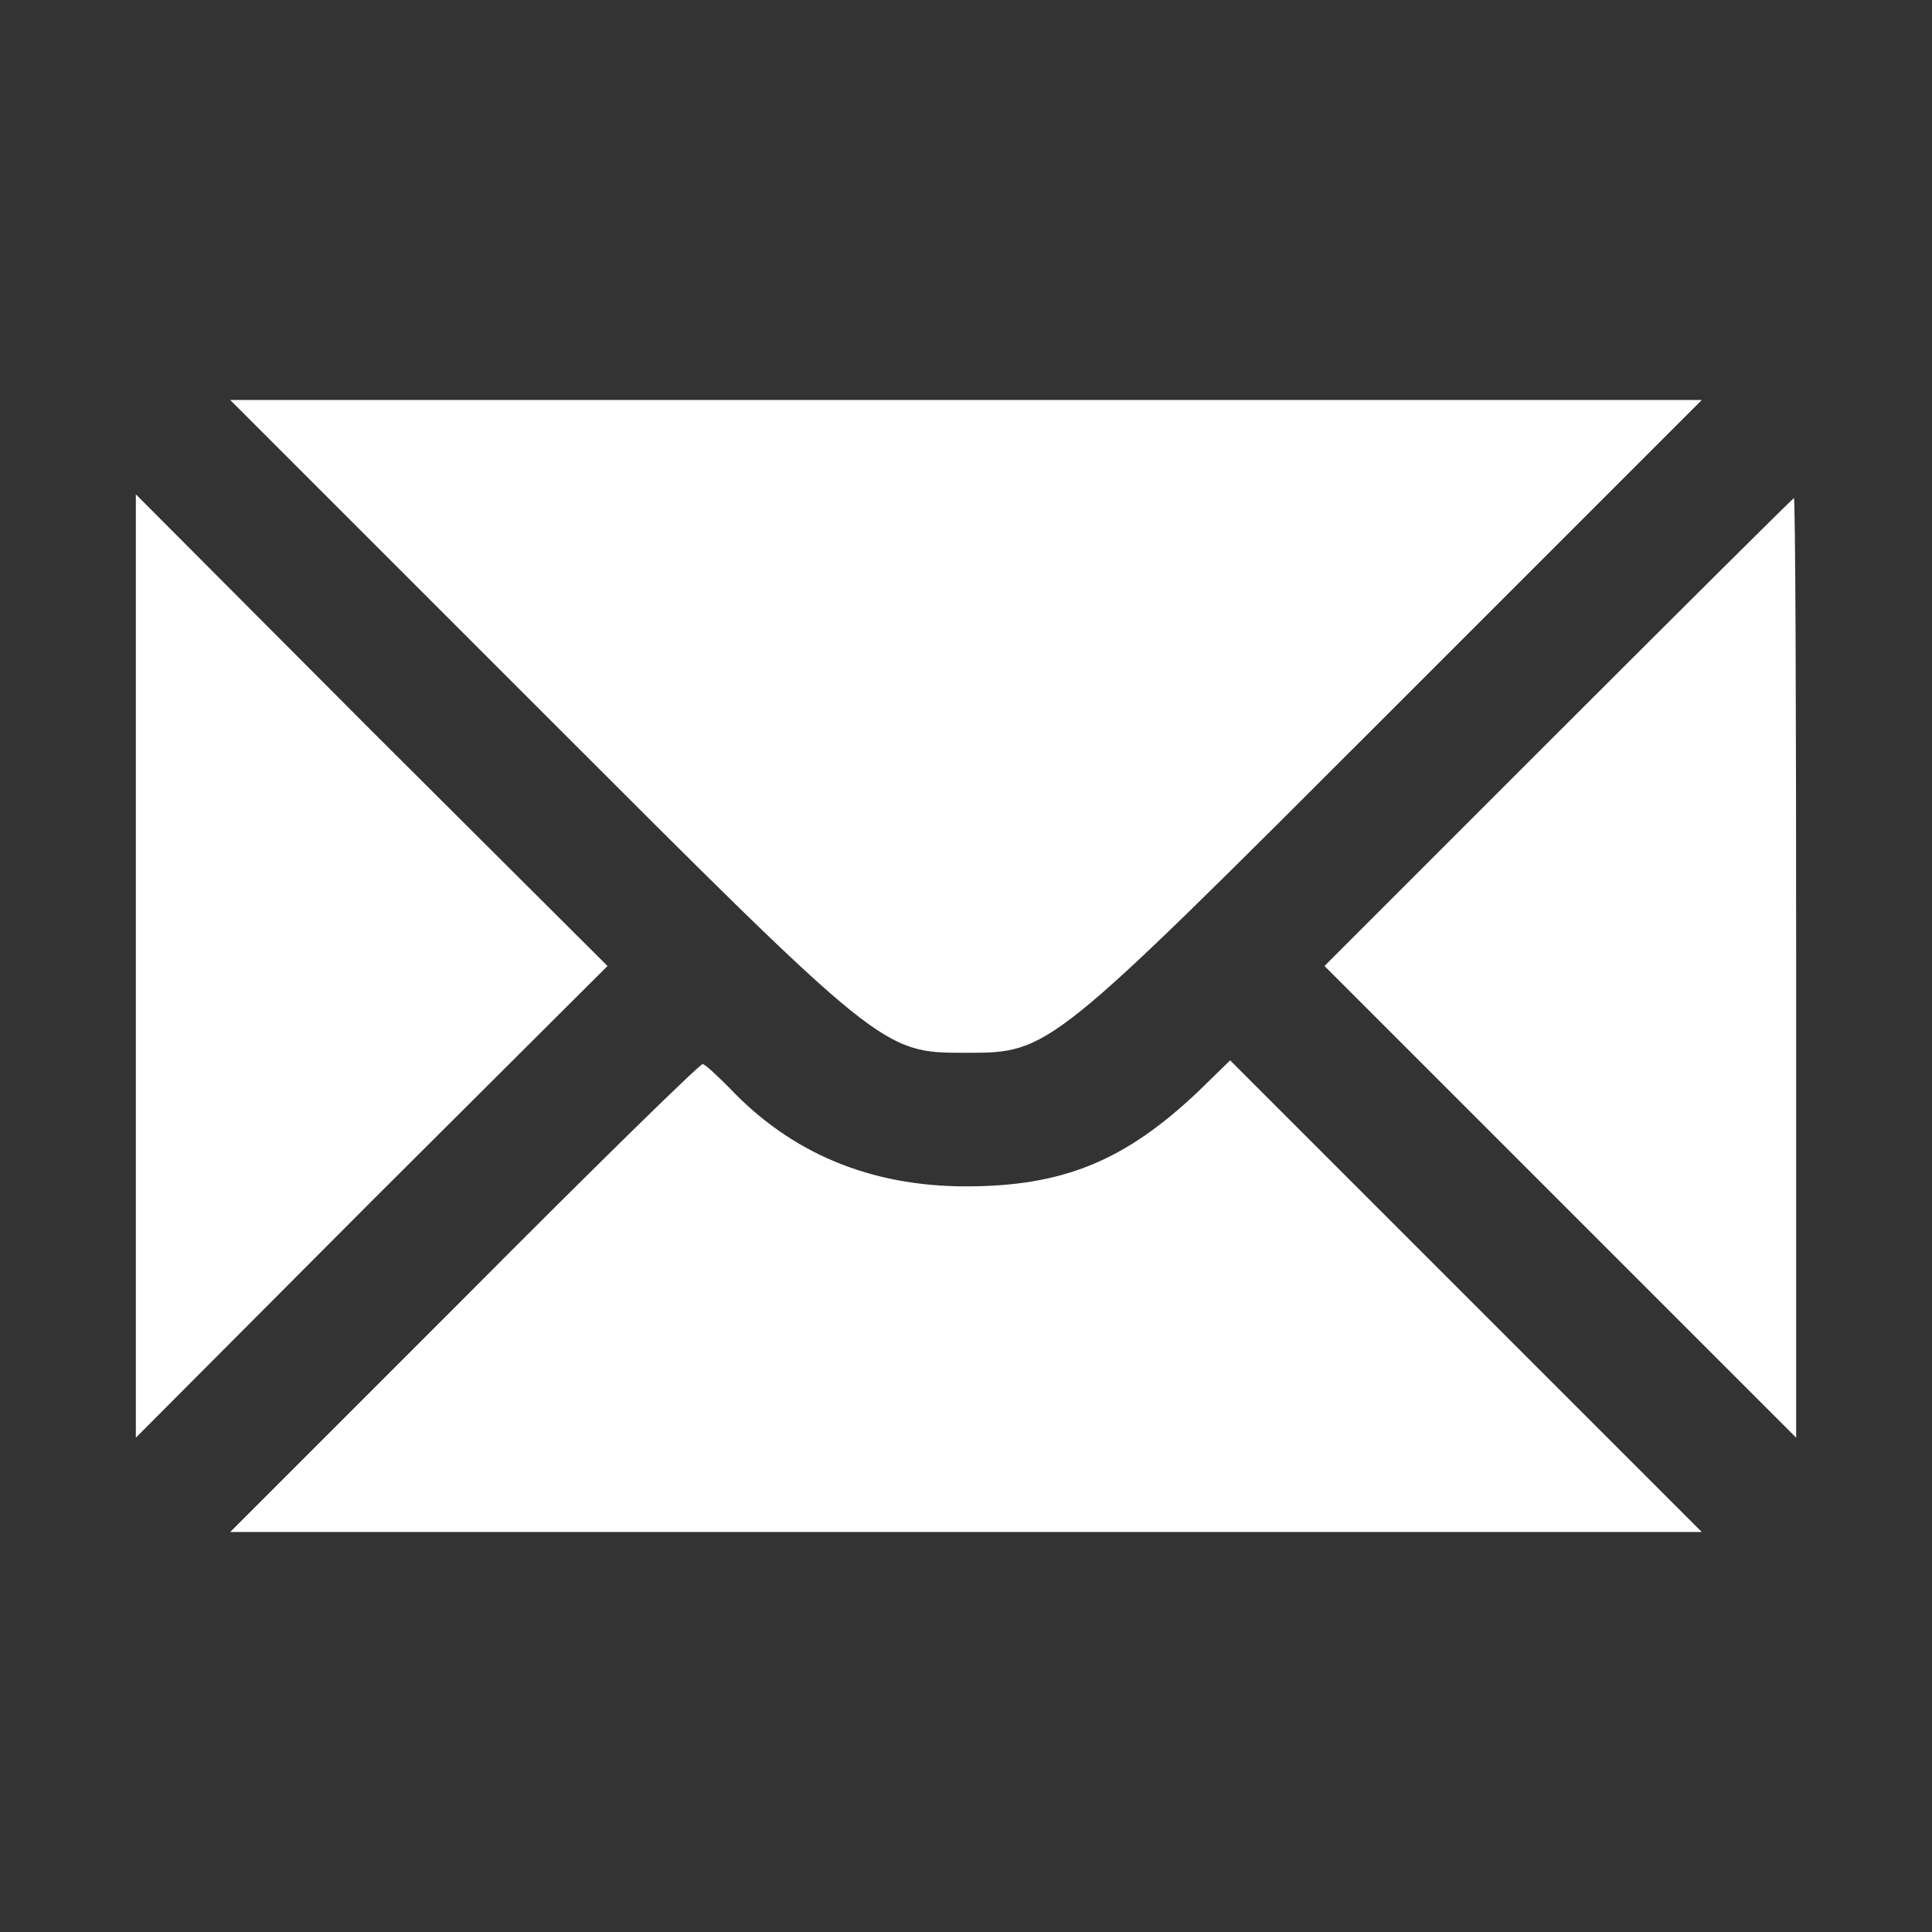 <?xml version="1.0" standalone="no"?>
<!DOCTYPE svg PUBLIC "-//W3C//DTD SVG 20010904//EN"
 "http://www.w3.org/TR/2001/REC-SVG-20010904/DTD/svg10.dtd">
<svg version="1.0" xmlns="http://www.w3.org/2000/svg"
 width="18" height="18" viewBox="0 0 256 256"
 preserveAspectRatio="xMidYMid meet">

<rect x="0" y="0" width="256" height="256" fill="#333333" stroke="none"/>

<g transform="translate(0,256) scale(0.1,-0.1)"
fill="#fff" stroke="none">
<path d="M720 1615 c451 -451 449 -450 560 -450 111 0 109 -1 560 450 l415
415 -975 0 -975 0 415 -415z"/>
<path d="M180 1280 l0 -625 312 313 313 312 -313 312 -312 313 0 -625z"/>
<path d="M2065 1590 l-310 -310 313 -313 312 -312 0 623 c0 342 -1 622 -3 622
-1 0 -142 -140 -312 -310z"/>
<path d="M615 840 l-310 -310 975 0 975 0 -312 312 -313 313 -42 -41 c-97 -92
-179 -126 -308 -126 -127 0 -232 44 -314 131 -17 17 -32 31 -35 31 -4 0 -146
-139 -316 -310z"/>
</g>
</svg>

